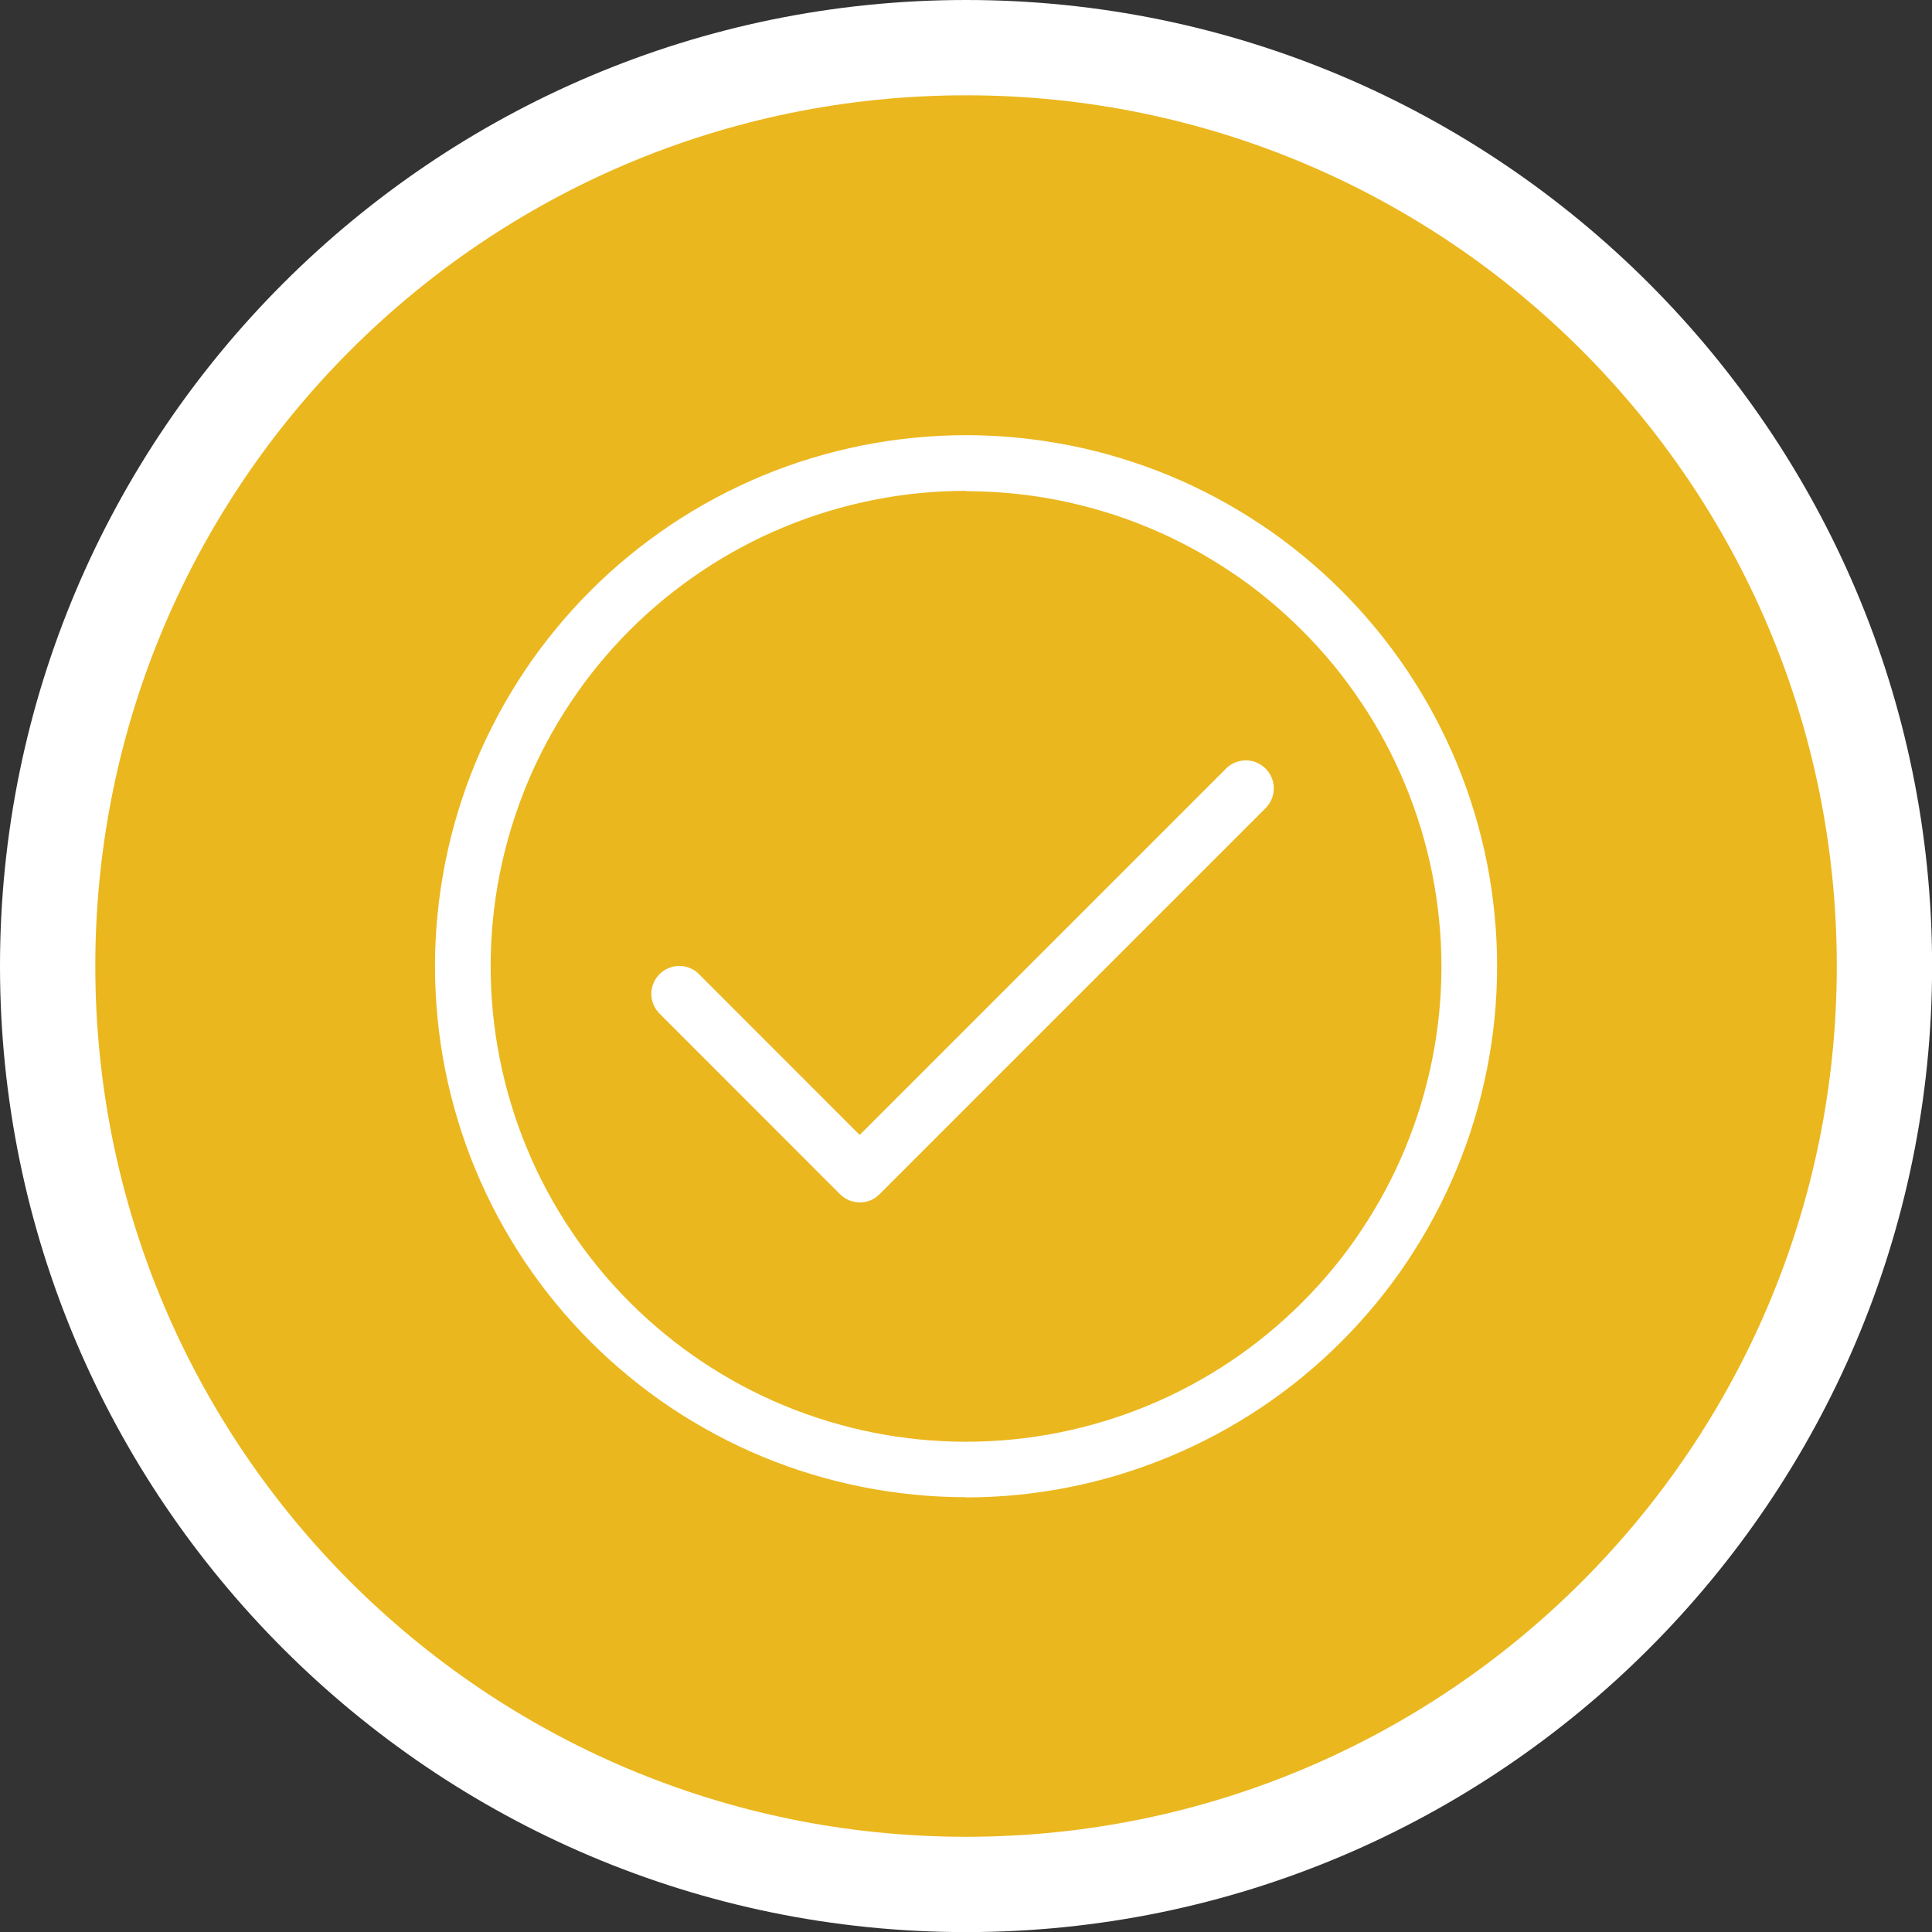 <svg xmlns="http://www.w3.org/2000/svg" xmlns:xlink="http://www.w3.org/1999/xlink" id="_&#x5716;&#x5C64;_1" data-name="&#x5716;&#x5C64; 1" viewBox="0 0 202.71 202.71"><rect x="0" y="0" width="202.71" height="202.71" fill="#333333" stroke="none"/><defs><clipPath id="clippath"><rect x="45.63" y="45.63" width="111.46" height="111.46" style="fill: none;"></rect></clipPath></defs><g><circle cx="101.36" cy="101.36" r="96.36" style="fill: #ebb71e;"></circle><path d="m101.36,10c50.45,0,91.36,40.9,91.36,91.36s-40.9,91.36-91.36,91.36S10,151.81,10,101.36,50.9,10,101.36,10m0-10C45.47,0,0,45.47,0,101.36s45.47,101.36,101.36,101.36,101.36-45.47,101.36-101.36S157.24,0,101.36,0h0Z" style="fill: #fff;"></path></g><g style="clip-path: url(#clippath);"><path d="m90.21,126.15c-.81,0-1.5-.29-2.08-.86l-18.89-18.9c-.28-.27-.5-.59-.66-.95s-.23-.74-.24-1.13.07-.77.22-1.14c.15-.36.36-.69.64-.96.28-.28.6-.49.96-.64.36-.15.74-.22,1.14-.22.39,0,.77.08,1.13.24.36.15.68.37.95.66l16.82,16.83,38.48-38.48c.28-.27.59-.47.95-.61.36-.14.73-.21,1.11-.21.38,0,.75.08,1.11.23.35.15.67.36.94.63.27.27.48.59.63.94.15.35.22.72.23,1.11,0,.38-.07.76-.21,1.11s-.35.67-.61.95l-40.55,40.55c-.57.57-1.27.86-2.08.86Zm11.15-74.65c-1.63,0-3.26.08-4.89.24-1.63.16-3.24.4-4.84.72s-3.18.71-4.75,1.19c-1.56.47-3.1,1.02-4.61,1.65-1.51.62-2.98,1.32-4.42,2.09-1.44.77-2.84,1.61-4.2,2.52-1.36.91-2.67,1.88-3.93,2.91s-2.47,2.13-3.63,3.29c-1.15,1.15-2.25,2.36-3.29,3.63-1.04,1.26-2.01,2.57-2.91,3.93-.91,1.36-1.75,2.76-2.52,4.2-.77,1.44-1.47,2.91-2.09,4.42-.62,1.51-1.17,3.04-1.65,4.61-.47,1.56-.87,3.14-1.19,4.75-.32,1.6-.56,3.22-.72,4.84-.16,1.63-.24,3.25-.24,4.89s.08,3.26.24,4.89c.16,1.63.4,3.24.72,4.84s.71,3.18,1.19,4.75c.47,1.56,1.02,3.1,1.65,4.61.62,1.51,1.32,2.98,2.09,4.42.77,1.44,1.61,2.84,2.52,4.2.91,1.36,1.88,2.67,2.91,3.93s2.13,2.47,3.29,3.63c1.15,1.15,2.36,2.25,3.63,3.29,1.26,1.04,2.57,2.01,3.93,2.92s2.76,1.75,4.2,2.52c1.44.77,2.91,1.47,4.42,2.09,1.51.63,3.04,1.17,4.61,1.65,1.56.47,3.14.87,4.75,1.19,1.6.32,3.22.56,4.84.72,1.63.16,3.25.24,4.89.24s3.26-.08,4.89-.24c1.63-.16,3.24-.4,4.84-.72,1.6-.32,3.18-.71,4.75-1.19,1.56-.47,3.1-1.02,4.61-1.65,1.51-.62,2.98-1.32,4.42-2.09,1.44-.77,2.84-1.61,4.2-2.52,1.36-.91,2.67-1.88,3.93-2.92,1.26-1.04,2.47-2.13,3.63-3.29,1.15-1.15,2.25-2.36,3.29-3.63,1.04-1.26,2.01-2.57,2.91-3.93.91-1.36,1.75-2.76,2.52-4.2.77-1.44,1.47-2.91,2.09-4.42.62-1.51,1.17-3.04,1.65-4.61.47-1.56.87-3.14,1.19-4.75.32-1.6.56-3.22.72-4.84.16-1.63.24-3.25.24-4.89,0-1.63-.08-3.26-.25-4.89-.16-1.62-.4-3.24-.72-4.84-.32-1.6-.72-3.18-1.19-4.74-.48-1.56-1.03-3.1-1.65-4.6-.63-1.51-1.32-2.98-2.09-4.42-.77-1.44-1.61-2.84-2.52-4.19-.91-1.36-1.88-2.67-2.91-3.93-1.04-1.26-2.13-2.47-3.29-3.62-1.15-1.15-2.36-2.25-3.62-3.29-1.26-1.04-2.57-2.01-3.93-2.91-1.36-.91-2.76-1.75-4.19-2.52-1.44-.77-2.91-1.47-4.42-2.09-1.51-.63-3.04-1.18-4.6-1.65-1.56-.47-3.14-.87-4.74-1.19-1.6-.32-3.21-.56-4.84-.72s-3.25-.24-4.89-.25Zm0,105.59c-1.83,0-3.65-.09-5.46-.27-1.82-.18-3.62-.45-5.41-.8-1.79-.36-3.56-.8-5.31-1.33-1.75-.53-3.46-1.14-5.15-1.84s-3.33-1.48-4.94-2.34c-1.61-.86-3.17-1.8-4.69-2.81-1.52-1.01-2.98-2.1-4.39-3.26-1.41-1.16-2.76-2.38-4.05-3.67-1.29-1.29-2.51-2.64-3.67-4.05-1.16-1.41-2.24-2.87-3.26-4.39-1.01-1.52-1.95-3.08-2.81-4.69-.86-1.61-1.64-3.26-2.34-4.94-.7-1.69-1.31-3.4-1.84-5.15-.53-1.75-.97-3.51-1.33-5.3s-.62-3.59-.8-5.41-.27-3.64-.27-5.46.09-3.65.27-5.46c.18-1.82.45-3.62.8-5.41.36-1.79.8-3.56,1.33-5.31.53-1.75,1.14-3.46,1.84-5.15.7-1.69,1.48-3.33,2.34-4.94.86-1.61,1.8-3.17,2.81-4.69,1.01-1.52,2.1-2.98,3.26-4.39,1.16-1.41,2.38-2.76,3.67-4.05,1.29-1.29,2.64-2.52,4.05-3.67,1.41-1.16,2.88-2.24,4.39-3.26,1.52-1.01,3.08-1.95,4.69-2.81,1.61-.86,3.26-1.64,4.94-2.34,1.69-.7,3.4-1.31,5.15-1.84,1.75-.53,3.51-.97,5.31-1.33,1.79-.36,3.59-.62,5.41-.8,1.82-.18,3.64-.27,5.46-.27s3.65.09,5.46.27c1.82.18,3.62.45,5.41.8s3.56.8,5.31,1.33c1.75.53,3.46,1.14,5.15,1.84,1.69.7,3.33,1.48,4.94,2.34,1.61.86,3.17,1.8,4.69,2.81,1.52,1.01,2.98,2.1,4.39,3.26,1.41,1.16,2.76,2.38,4.05,3.67,1.29,1.29,2.51,2.64,3.67,4.05,1.16,1.41,2.24,2.87,3.26,4.39,1.01,1.52,1.95,3.08,2.81,4.69.86,1.61,1.64,3.26,2.34,4.94.7,1.69,1.31,3.4,1.84,5.15.53,1.75.97,3.51,1.33,5.31.36,1.79.62,3.59.8,5.41.18,1.82.27,3.64.27,5.46,0,1.82-.09,3.64-.27,5.46-.18,1.82-.45,3.62-.81,5.41-.36,1.79-.8,3.56-1.33,5.3-.53,1.75-1.15,3.46-1.85,5.15-.7,1.69-1.48,3.33-2.34,4.94-.86,1.61-1.8,3.17-2.81,4.69-1.01,1.52-2.1,2.98-3.26,4.39-1.16,1.41-2.38,2.76-3.67,4.05s-2.64,2.51-4.05,3.67c-1.41,1.16-2.87,2.24-4.39,3.26-1.52,1.01-3.08,1.95-4.69,2.81-1.61.86-3.26,1.64-4.94,2.34-1.69.7-3.4,1.31-5.15,1.85-1.75.53-3.51.98-5.3,1.33-1.79.36-3.59.63-5.41.81-1.82.18-3.64.27-5.46.27Z" style="fill: #fff;"></path></g></svg>